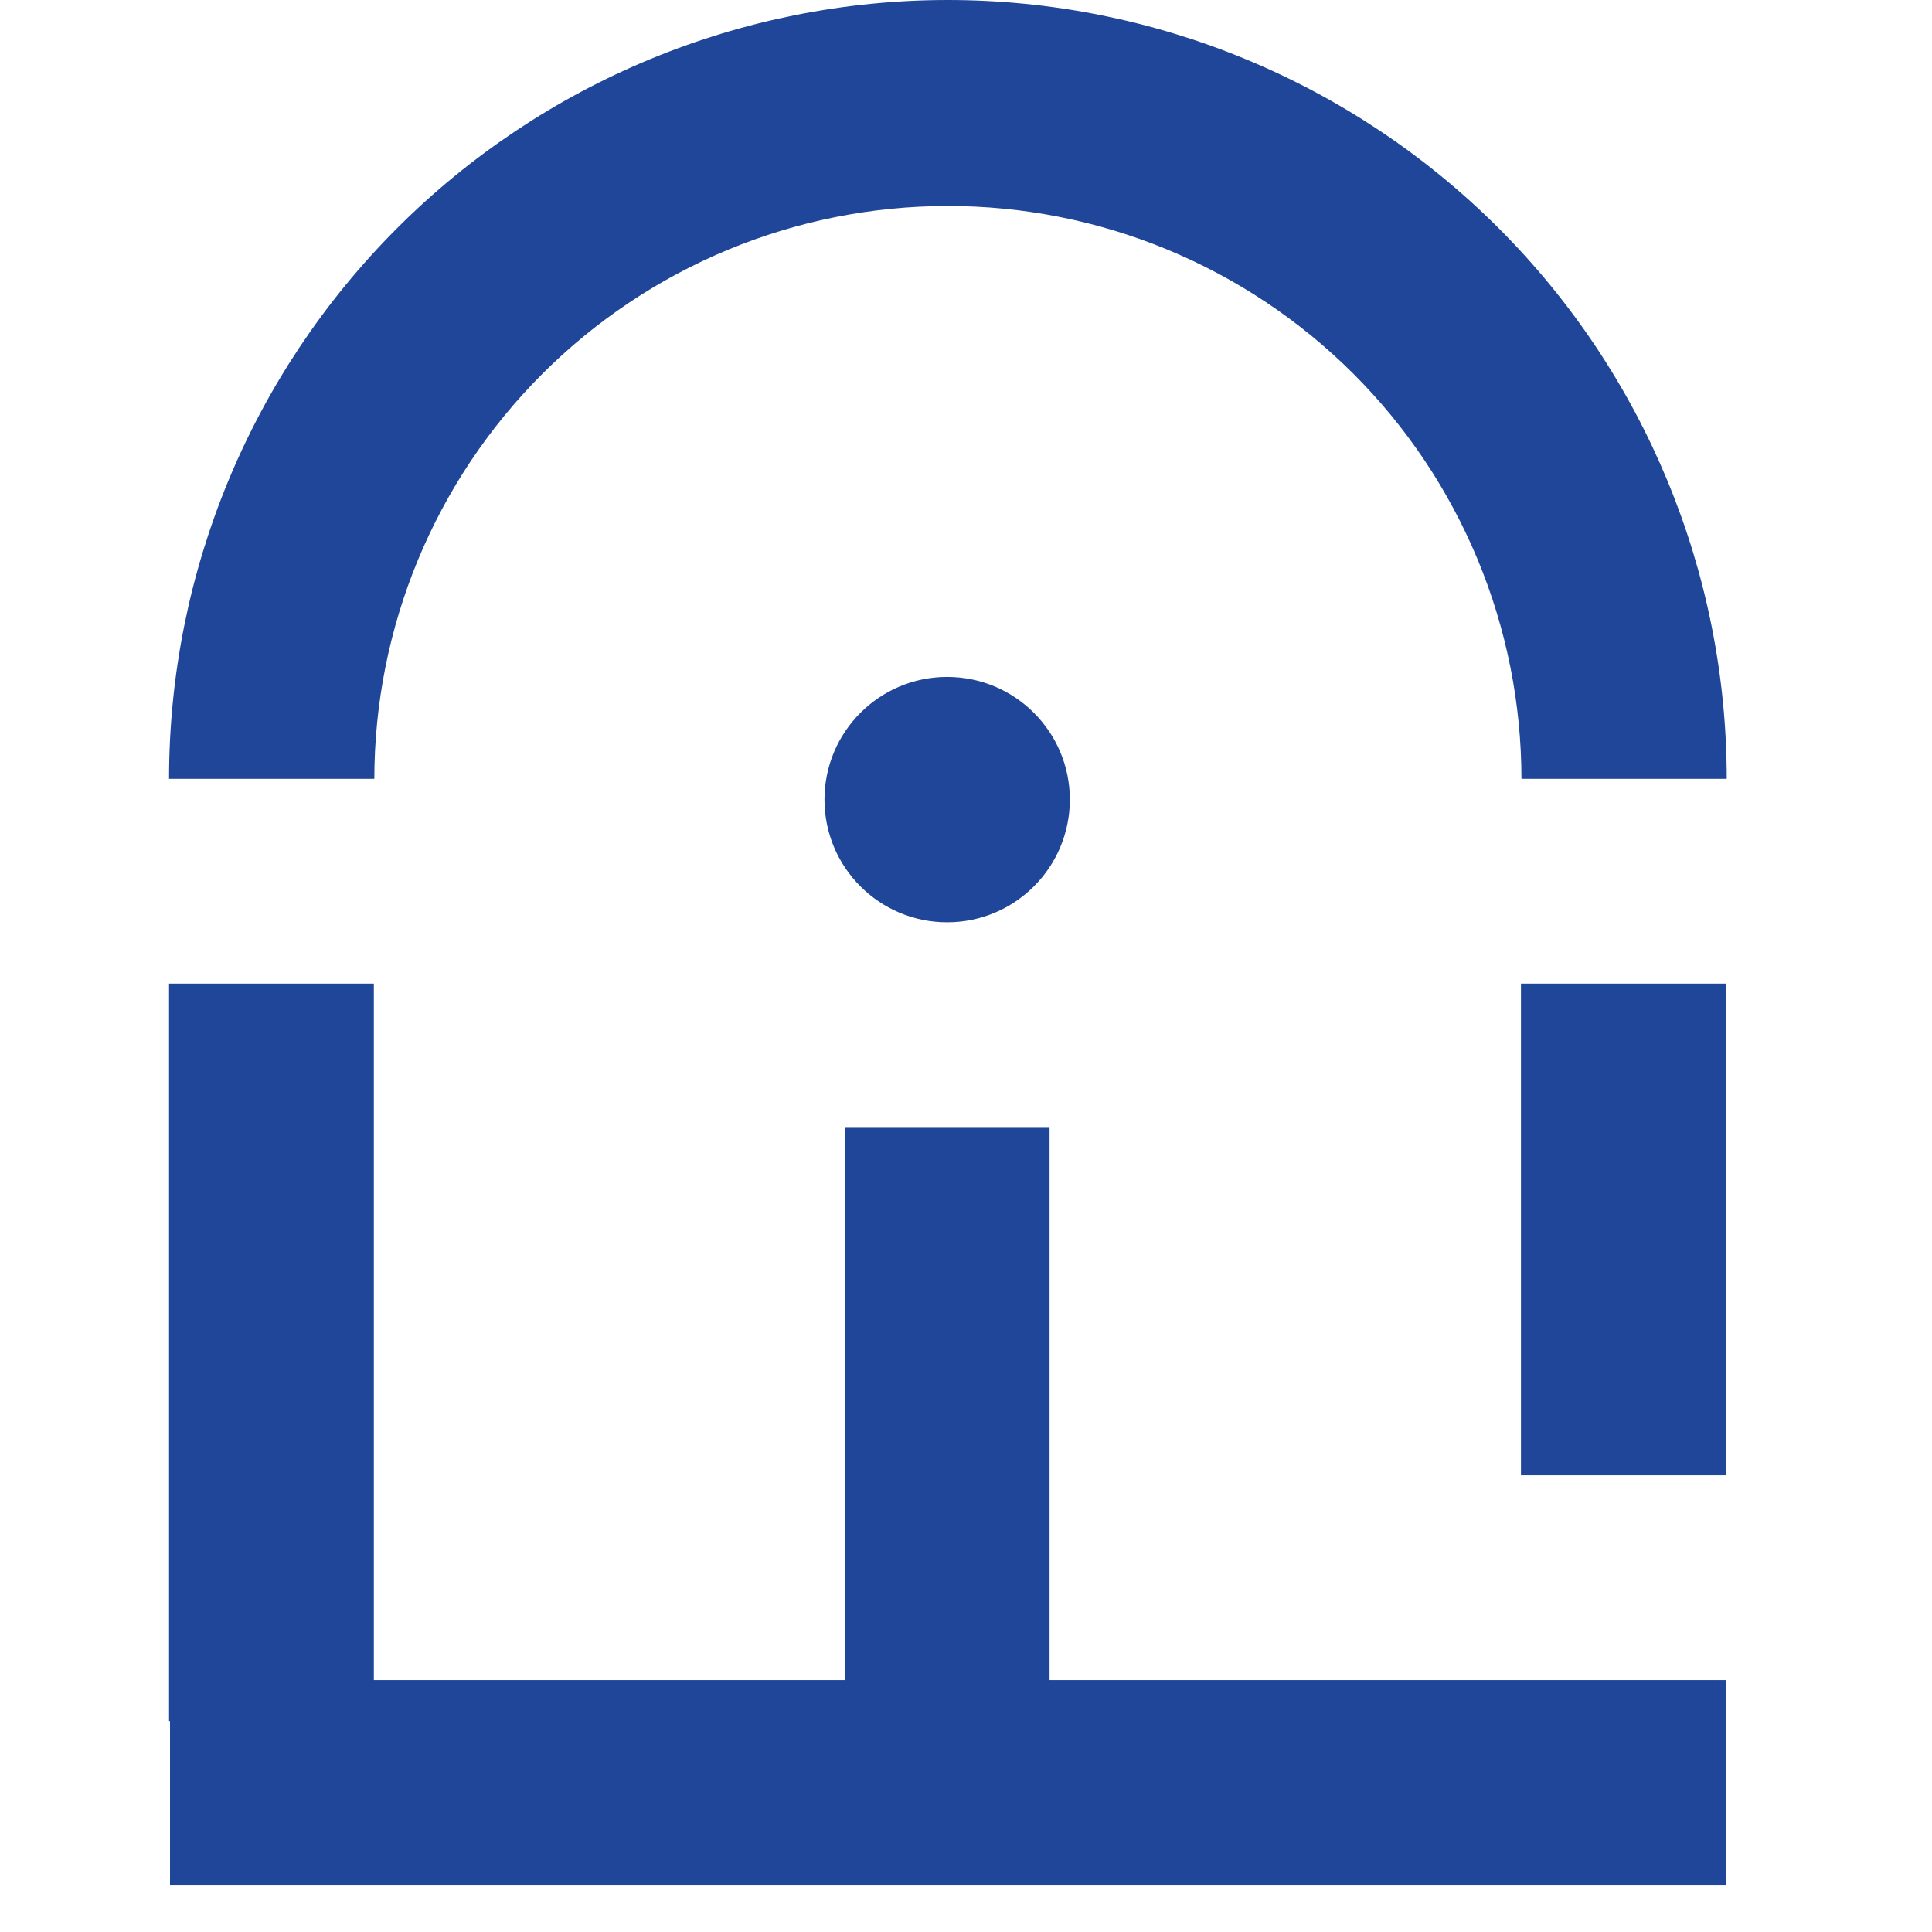 <svg width="40" height="40" viewBox="0 0 33 40" fill="none" xmlns="http://www.w3.org/2000/svg">
<path d="M32.23 20.365H27.99V30.545H32.23V20.365Z" fill="#1F4698"/>
<path d="M18.23 23.335H13.99V34.785H4.24V20.365H0V35.635H0.02V39.025H32.23V34.785H18.23V23.335Z" fill="#1F4698"/>
<path d="M16.11 19.095C17.513 19.095 18.65 17.958 18.65 16.555C18.65 15.152 17.513 14.015 16.11 14.015C14.707 14.015 13.57 15.152 13.57 16.555C13.57 17.958 14.707 19.095 16.11 19.095Z" fill="#1F4698"/>
<path d="M16.11 4.265C17.67 4.262 19.215 4.567 20.656 5.162C22.098 5.757 23.409 6.63 24.513 7.731C25.617 8.832 26.493 10.141 27.092 11.581C27.69 13.021 27.999 14.565 28 16.125H32.25C32.25 11.848 30.551 7.747 27.527 4.723C24.503 1.699 20.402 0 16.125 0C11.848 0 7.747 1.699 4.723 4.723C1.699 7.747 0 11.848 0 16.125H4.25C4.253 12.98 5.503 9.965 7.727 7.742C9.95 5.518 12.965 4.268 16.11 4.265V4.265Z" fill="#1F4698"/>
</svg>
